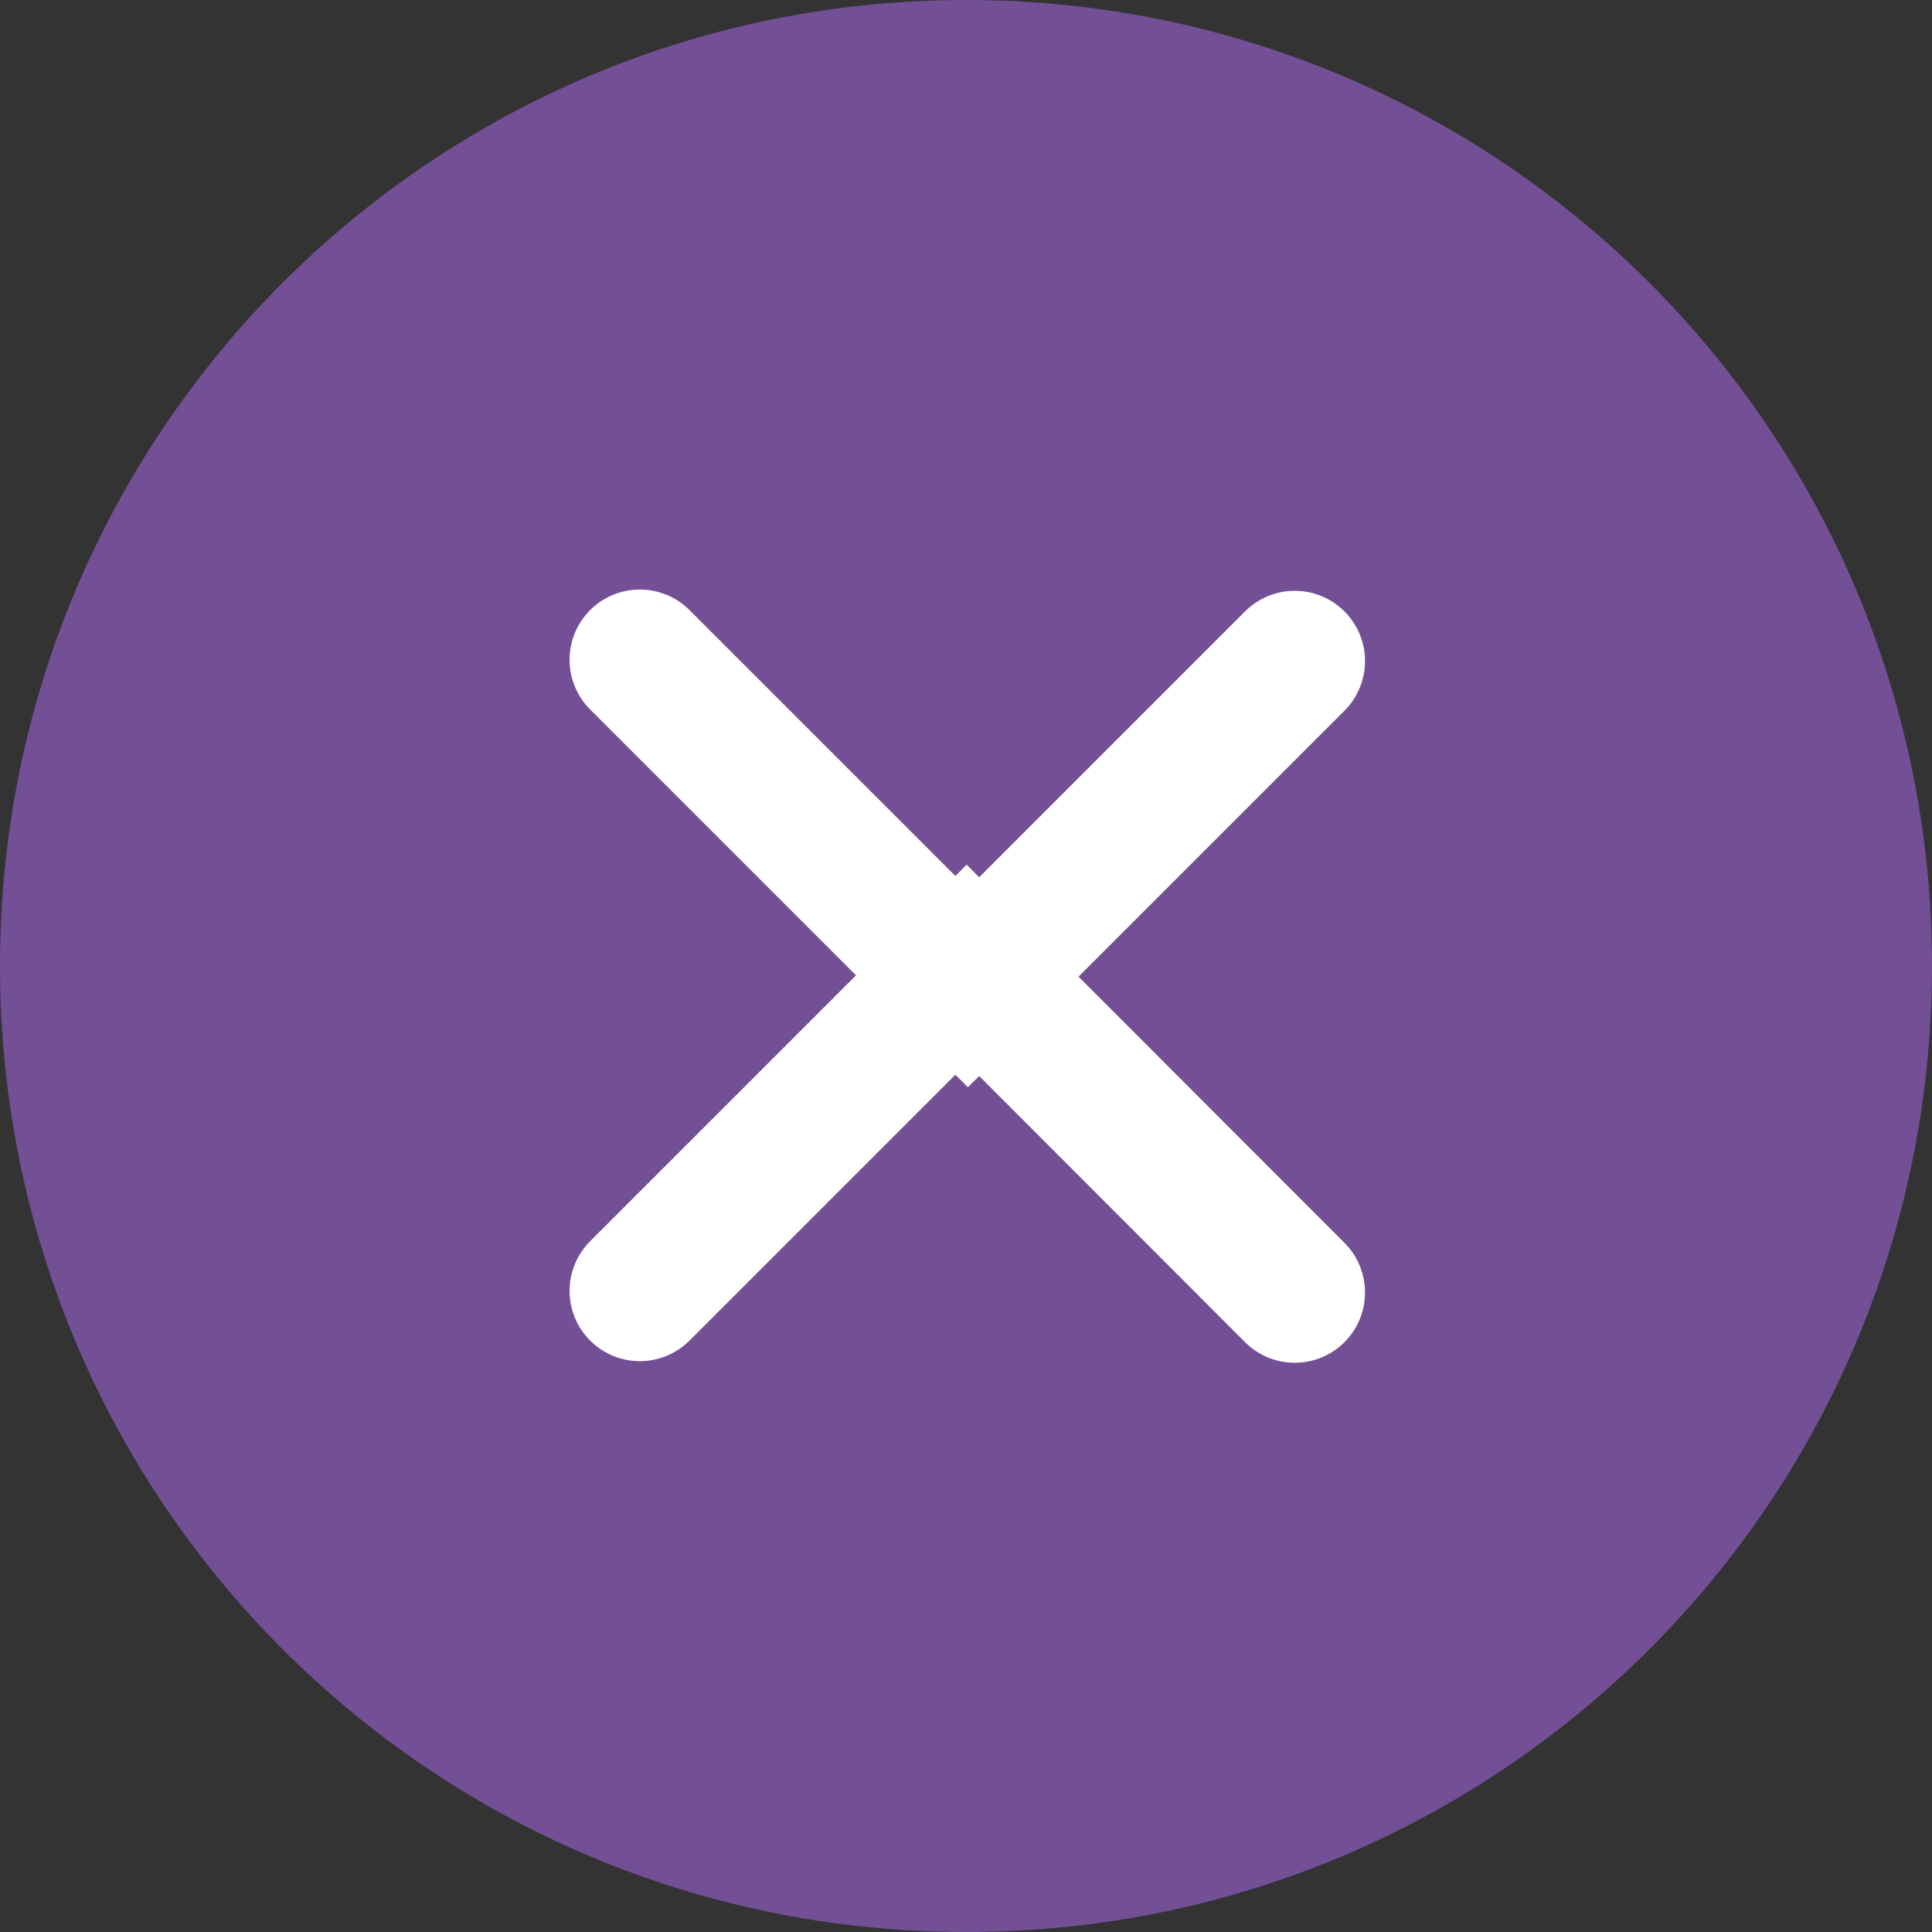 <?xml version="1.0" encoding="UTF-8"?> <svg xmlns="http://www.w3.org/2000/svg" version="1.2" viewBox="0 0 60 60" width="60" height="60"><rect x="0" y="0" width="60" height="60" fill="#333333" stroke="none"/><title>chat-icon</title><style>tspan { white-space:pre }.shp0 { fill: #734f96 } .shp1 { fill: none;stroke: #ffffff;stroke-linecap:round;stroke-width: 4.364 } </style><path class="shp0" d="M30 60C13.41 60 0 46.59 0 30C0 13.41 13.41 0 30 0C46.59 0 60 13.41 60 30C60 46.59 46.59 60 30 60Z"></path><g><path class="shp1" d="M40.21 20.53L30.06 30.68L19.87 20.49"></path><path class="shp1" d="M19.87 40.09L30.02 29.94L40.21 40.14"></path></g></svg> 